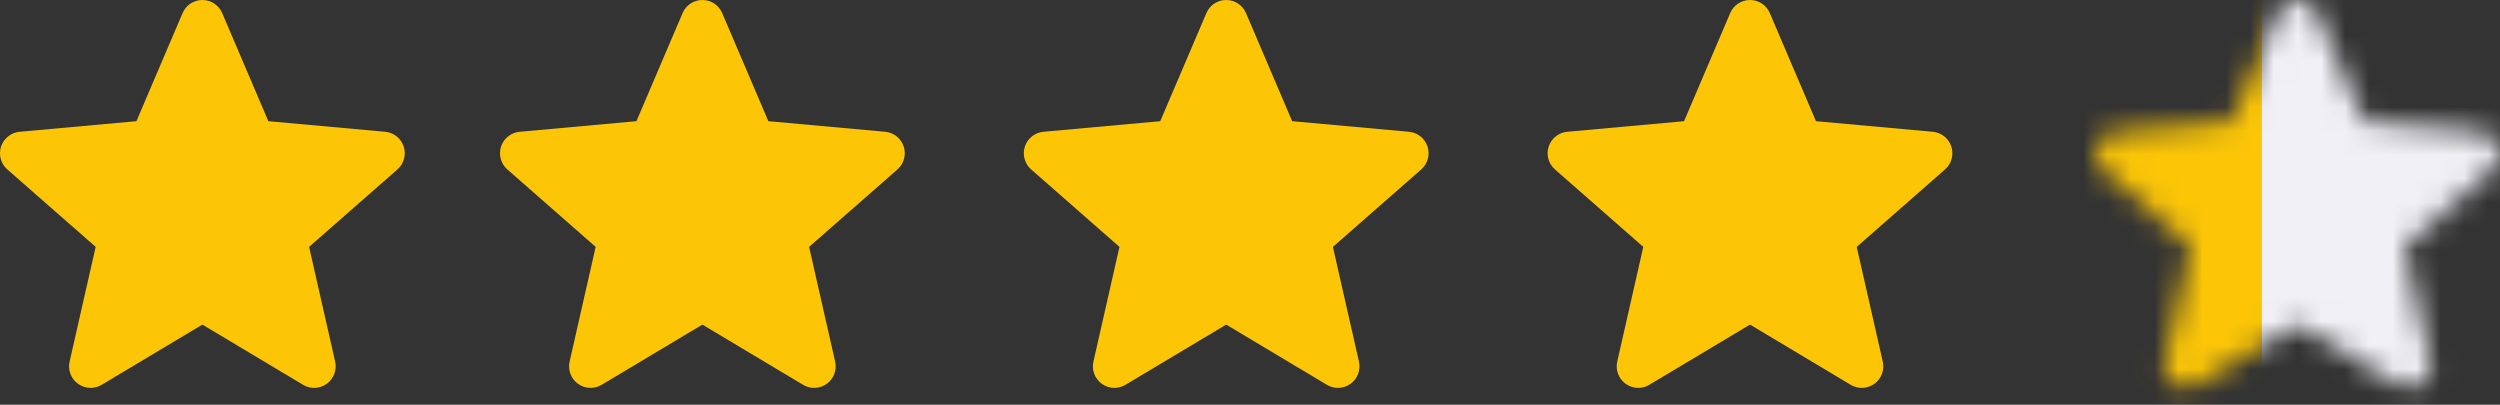 <svg width="105" height="17" viewBox="0 0 105 17" fill="none" xmlns="http://www.w3.org/2000/svg">
<rect x="0" y="0" width="105" height="17" fill="#333333" stroke="none"/>
<path d="M16.956 6.156C16.844 5.811 16.538 5.568 16.178 5.535L11.271 5.09L9.332 0.549C9.188 0.215 8.863 0 8.5 0C8.137 0 7.811 0.215 7.669 0.549L5.73 5.09L0.822 5.535C0.462 5.568 0.157 5.812 0.044 6.156C-0.067 6.5 0.036 6.877 0.308 7.116L4.018 10.369L2.924 15.186C2.844 15.54 2.981 15.907 3.275 16.119C3.433 16.234 3.619 16.291 3.805 16.291C3.965 16.291 4.125 16.249 4.268 16.163L8.5 13.633L12.731 16.163C13.041 16.349 13.431 16.331 13.725 16.119C14.019 15.907 14.156 15.54 14.076 15.186L12.982 10.369L16.692 7.116C16.964 6.877 17.067 6.501 16.956 6.156V6.156Z" fill="#FCC607"/>
<path d="M37.956 6.156C37.844 5.811 37.538 5.568 37.178 5.535L32.271 5.09L30.332 0.549C30.189 0.215 29.863 0 29.5 0C29.137 0 28.811 0.215 28.669 0.549L26.73 5.09L21.822 5.535C21.462 5.568 21.157 5.812 21.044 6.156C20.933 6.5 21.036 6.877 21.308 7.116L25.018 10.369L23.924 15.186C23.844 15.54 23.981 15.907 24.275 16.119C24.433 16.234 24.619 16.291 24.805 16.291C24.965 16.291 25.125 16.249 25.268 16.163L29.5 13.633L33.731 16.163C34.041 16.349 34.431 16.331 34.725 16.119C35.019 15.907 35.156 15.54 35.076 15.186L33.982 10.369L37.692 7.116C37.964 6.877 38.068 6.501 37.956 6.156V6.156Z" fill="#FCC607"/>
<path d="M59.956 6.156C59.844 5.811 59.538 5.568 59.178 5.535L54.271 5.09L52.332 0.549C52.188 0.215 51.863 0 51.5 0C51.137 0 50.811 0.215 50.669 0.549L48.73 5.09L43.822 5.535C43.462 5.568 43.157 5.812 43.044 6.156C42.933 6.5 43.036 6.877 43.308 7.116L47.018 10.369L45.924 15.186C45.844 15.54 45.981 15.907 46.275 16.119C46.433 16.234 46.619 16.291 46.805 16.291C46.965 16.291 47.125 16.249 47.268 16.163L51.5 13.633L55.731 16.163C56.041 16.349 56.431 16.331 56.725 16.119C57.019 15.907 57.156 15.54 57.076 15.186L55.982 10.369L59.692 7.116C59.964 6.877 60.068 6.501 59.956 6.156V6.156Z" fill="#FCC607"/>
<path d="M81.956 6.156C81.844 5.811 81.538 5.568 81.178 5.535L76.271 5.09L74.332 0.549C74.189 0.215 73.863 0 73.5 0C73.137 0 72.811 0.215 72.669 0.549L70.73 5.09L65.822 5.535C65.462 5.568 65.157 5.812 65.044 6.156C64.933 6.5 65.036 6.877 65.308 7.116L69.018 10.369L67.924 15.186C67.844 15.54 67.981 15.907 68.275 16.119C68.433 16.234 68.619 16.291 68.805 16.291C68.965 16.291 69.125 16.249 69.268 16.163L73.5 13.633L77.731 16.163C78.041 16.349 78.431 16.331 78.725 16.119C79.019 15.907 79.156 15.54 79.076 15.186L77.982 10.369L81.692 7.116C81.964 6.877 82.067 6.501 81.956 6.156V6.156Z" fill="#FCC607"/>
<mask id="mask0_2_113" style="mask-type:alpha" maskUnits="userSpaceOnUse" x="88" y="0" width="17" height="17">
<path d="M104.956 6.156C104.844 5.811 104.538 5.568 104.179 5.535L99.271 5.09L97.332 0.549C97.189 0.215 96.863 0 96.5 0C96.137 0 95.811 0.215 95.669 0.549L93.73 5.09L88.822 5.535C88.462 5.568 88.157 5.812 88.044 6.156C87.933 6.5 88.036 6.877 88.308 7.116L92.018 10.369L90.924 15.186C90.844 15.54 90.981 15.907 91.275 16.119C91.433 16.234 91.619 16.291 91.805 16.291C91.965 16.291 92.125 16.249 92.268 16.163L96.5 13.633L100.731 16.163C101.041 16.349 101.432 16.331 101.725 16.119C102.019 15.907 102.156 15.54 102.076 15.186L100.982 10.369L104.692 7.116C104.964 6.877 105.067 6.501 104.956 6.156V6.156Z" fill="#F1F0F6"/>
</mask>
<g mask="url(#mask0_2_113)">
<rect x="85" y="-4" width="28" height="25" fill="#F1F0F6"/>
<rect x="85" y="-4" width="10" height="25" fill="#FCC607"/>
</g>
</svg>
